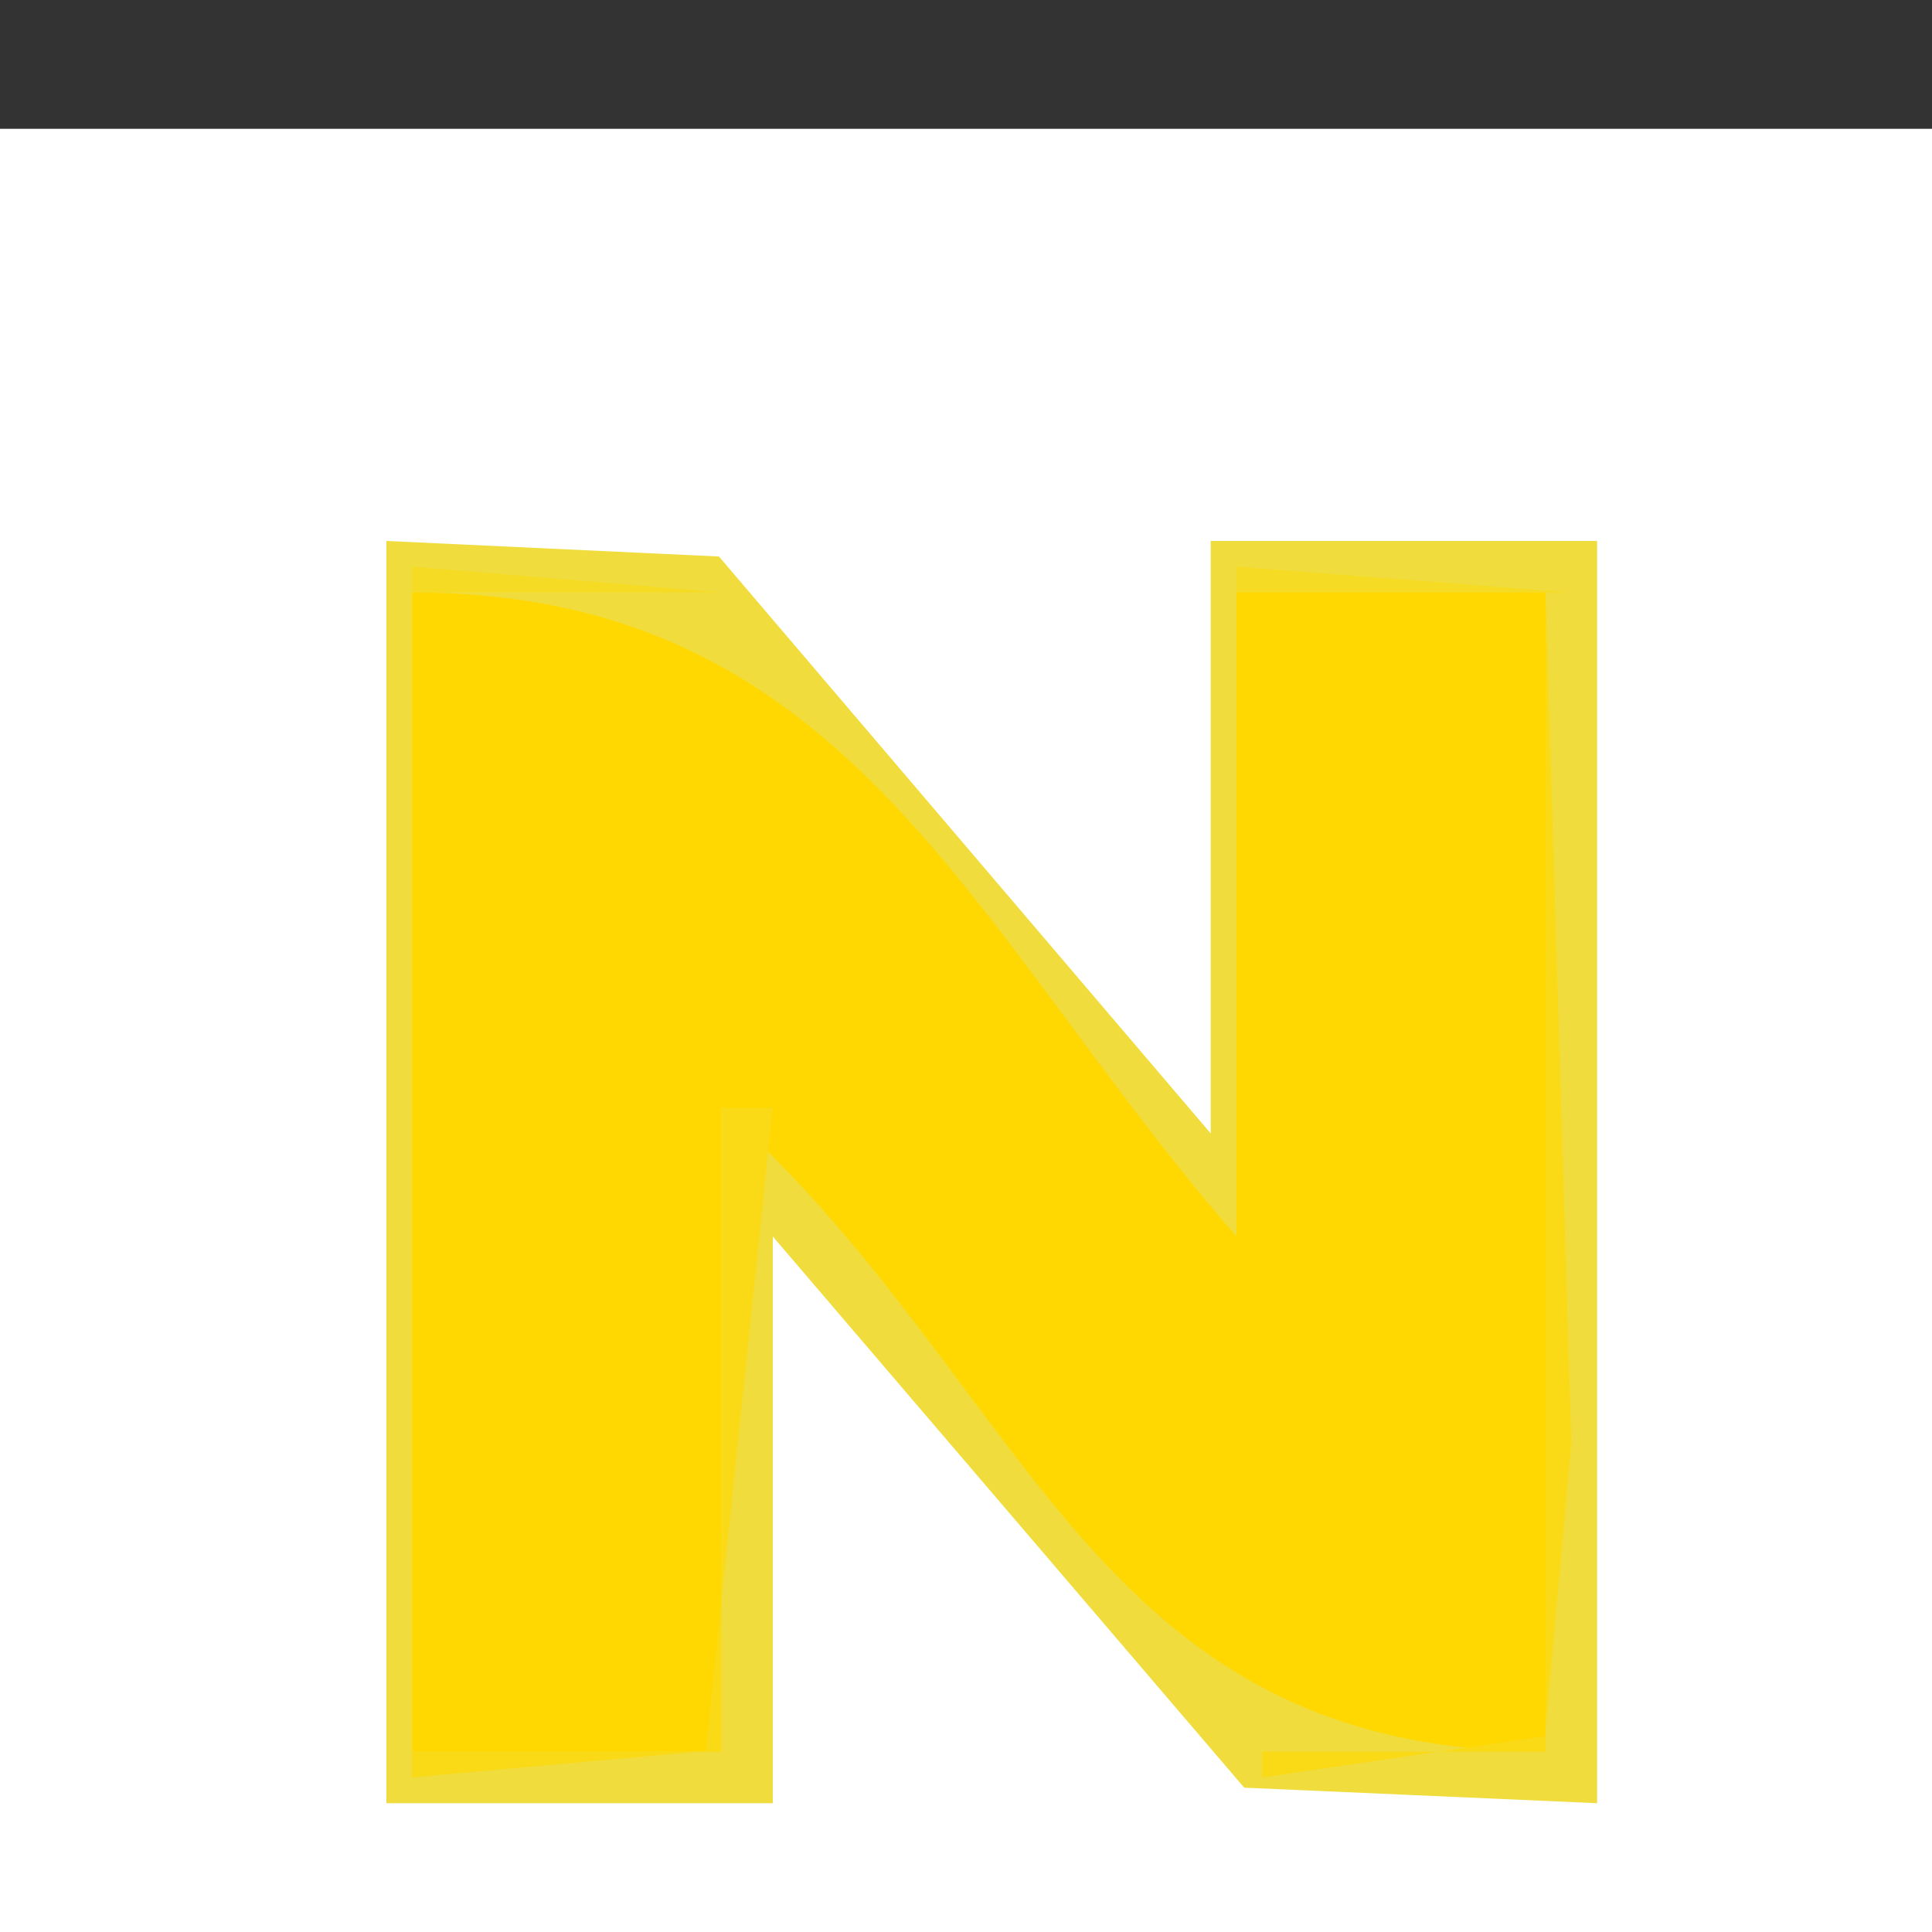 <svg xmlns="http://www.w3.org/2000/svg" width="80" height="80" viewBox="0 -5 75 75">
<rect x="0" y="-5" width="75" height="75" fill="#333333" stroke="none"/>
<path style="fill:#ffffff; stroke:none;" d="M0 0L0 80L80 80L80 0L0 0z"/>
<path style="fill:#f0dd3d; stroke:none;" d="M15 16L15 65L30 65L30 43L48.3 64.397L62 65L62 16L47 16L47 39L27.91 16.603L15 16z"/>
<path style="fill:#f6db24; stroke:none;" d="M16 17L16 18L28 18L16 17M48 17L48 18L61 18L48 17z"/>
<path style="fill:#ffd701; stroke:none;" d="M16 18L16 63L28 63L28 38C39.998 48.648 42.172 63 60 63L60 18L48 18L48 43C37.653 31.118 33.063 18 16 18z"/>
<path style="fill:#fad917; stroke:none;" d="M28 18L29 19L28 18M60 18L60 63L49 63L49 64L59.972 62.397L61 51L60 18z"/>
<path style="fill:#f6db24; stroke:none;" d="M29 19L30 20L29 19M30 20L31 21L30 20z"/>
<path style="fill:#fad917; stroke:none;" d="M31 22L32 23L31 22M32 23L33 24L32 23z"/>
<path style="fill:#f6db24; stroke:none;" d="M33 24L34 25L33 24z"/>
<path style="fill:#fad917; stroke:none;" d="M35 27L36 28L35 27z"/>
<path style="fill:#f6db24; stroke:none;" d="M36 28L37 29L36 28z"/>
<path style="fill:#fad917; stroke:none;" d="M38 31L39 32L38 31z"/>
<path style="fill:#f6db24; stroke:none;" d="M39 32L40 33L39 32M40 33L41 34L40 33z"/>
<path style="fill:#fad917; stroke:none;" d="M41 35L42 36L41 35M42 36L43 37L42 36z"/>
<path style="fill:#f6db24; stroke:none;" d="M43 37L44 38L43 37z"/>
<path style="fill:#fad917; stroke:none;" d="M28 38L28 63L16 63L16 64L27.397 62.972L30 38L28 38M45 40L46 41L45 40z"/>
<path style="fill:#f6db24; stroke:none;" d="M31 41L32 42L31 41M46 41L47 42L46 41z"/>
<path style="fill:#fad917; stroke:none;" d="M32 42L33 43L32 42z"/>
<path style="fill:#f6db24; stroke:none;" d="M47 42L48 43L47 42M34 45L35 46L34 45z"/>
<path style="fill:#fad917; stroke:none;" d="M35 46L36 47L35 46M36 47L37 48L36 47z"/>
<path style="fill:#f6db24; stroke:none;" d="M37 49L38 50L37 49M38 50L39 51L38 50z"/>
<path style="fill:#fad917; stroke:none;" d="M39 51L40 52L39 51z"/>
<path style="fill:#f6db24; stroke:none;" d="M41 54L42 55L41 54z"/>
<path style="fill:#fad917; stroke:none;" d="M42 55L43 56L42 55z"/>
<path style="fill:#f6db24; stroke:none;" d="M44 58L45 59L44 58M45 59L46 60L45 59z"/>
<path style="fill:#fad917; stroke:none;" d="M46 60L47 61L46 60z"/>
<path style="fill:#f6db24; stroke:none;" d="M47 62L48 63L47 62M28 63L29 64L28 63M48 63L49 64L48 63M60 63L61 64L60 63z"/>
</svg>